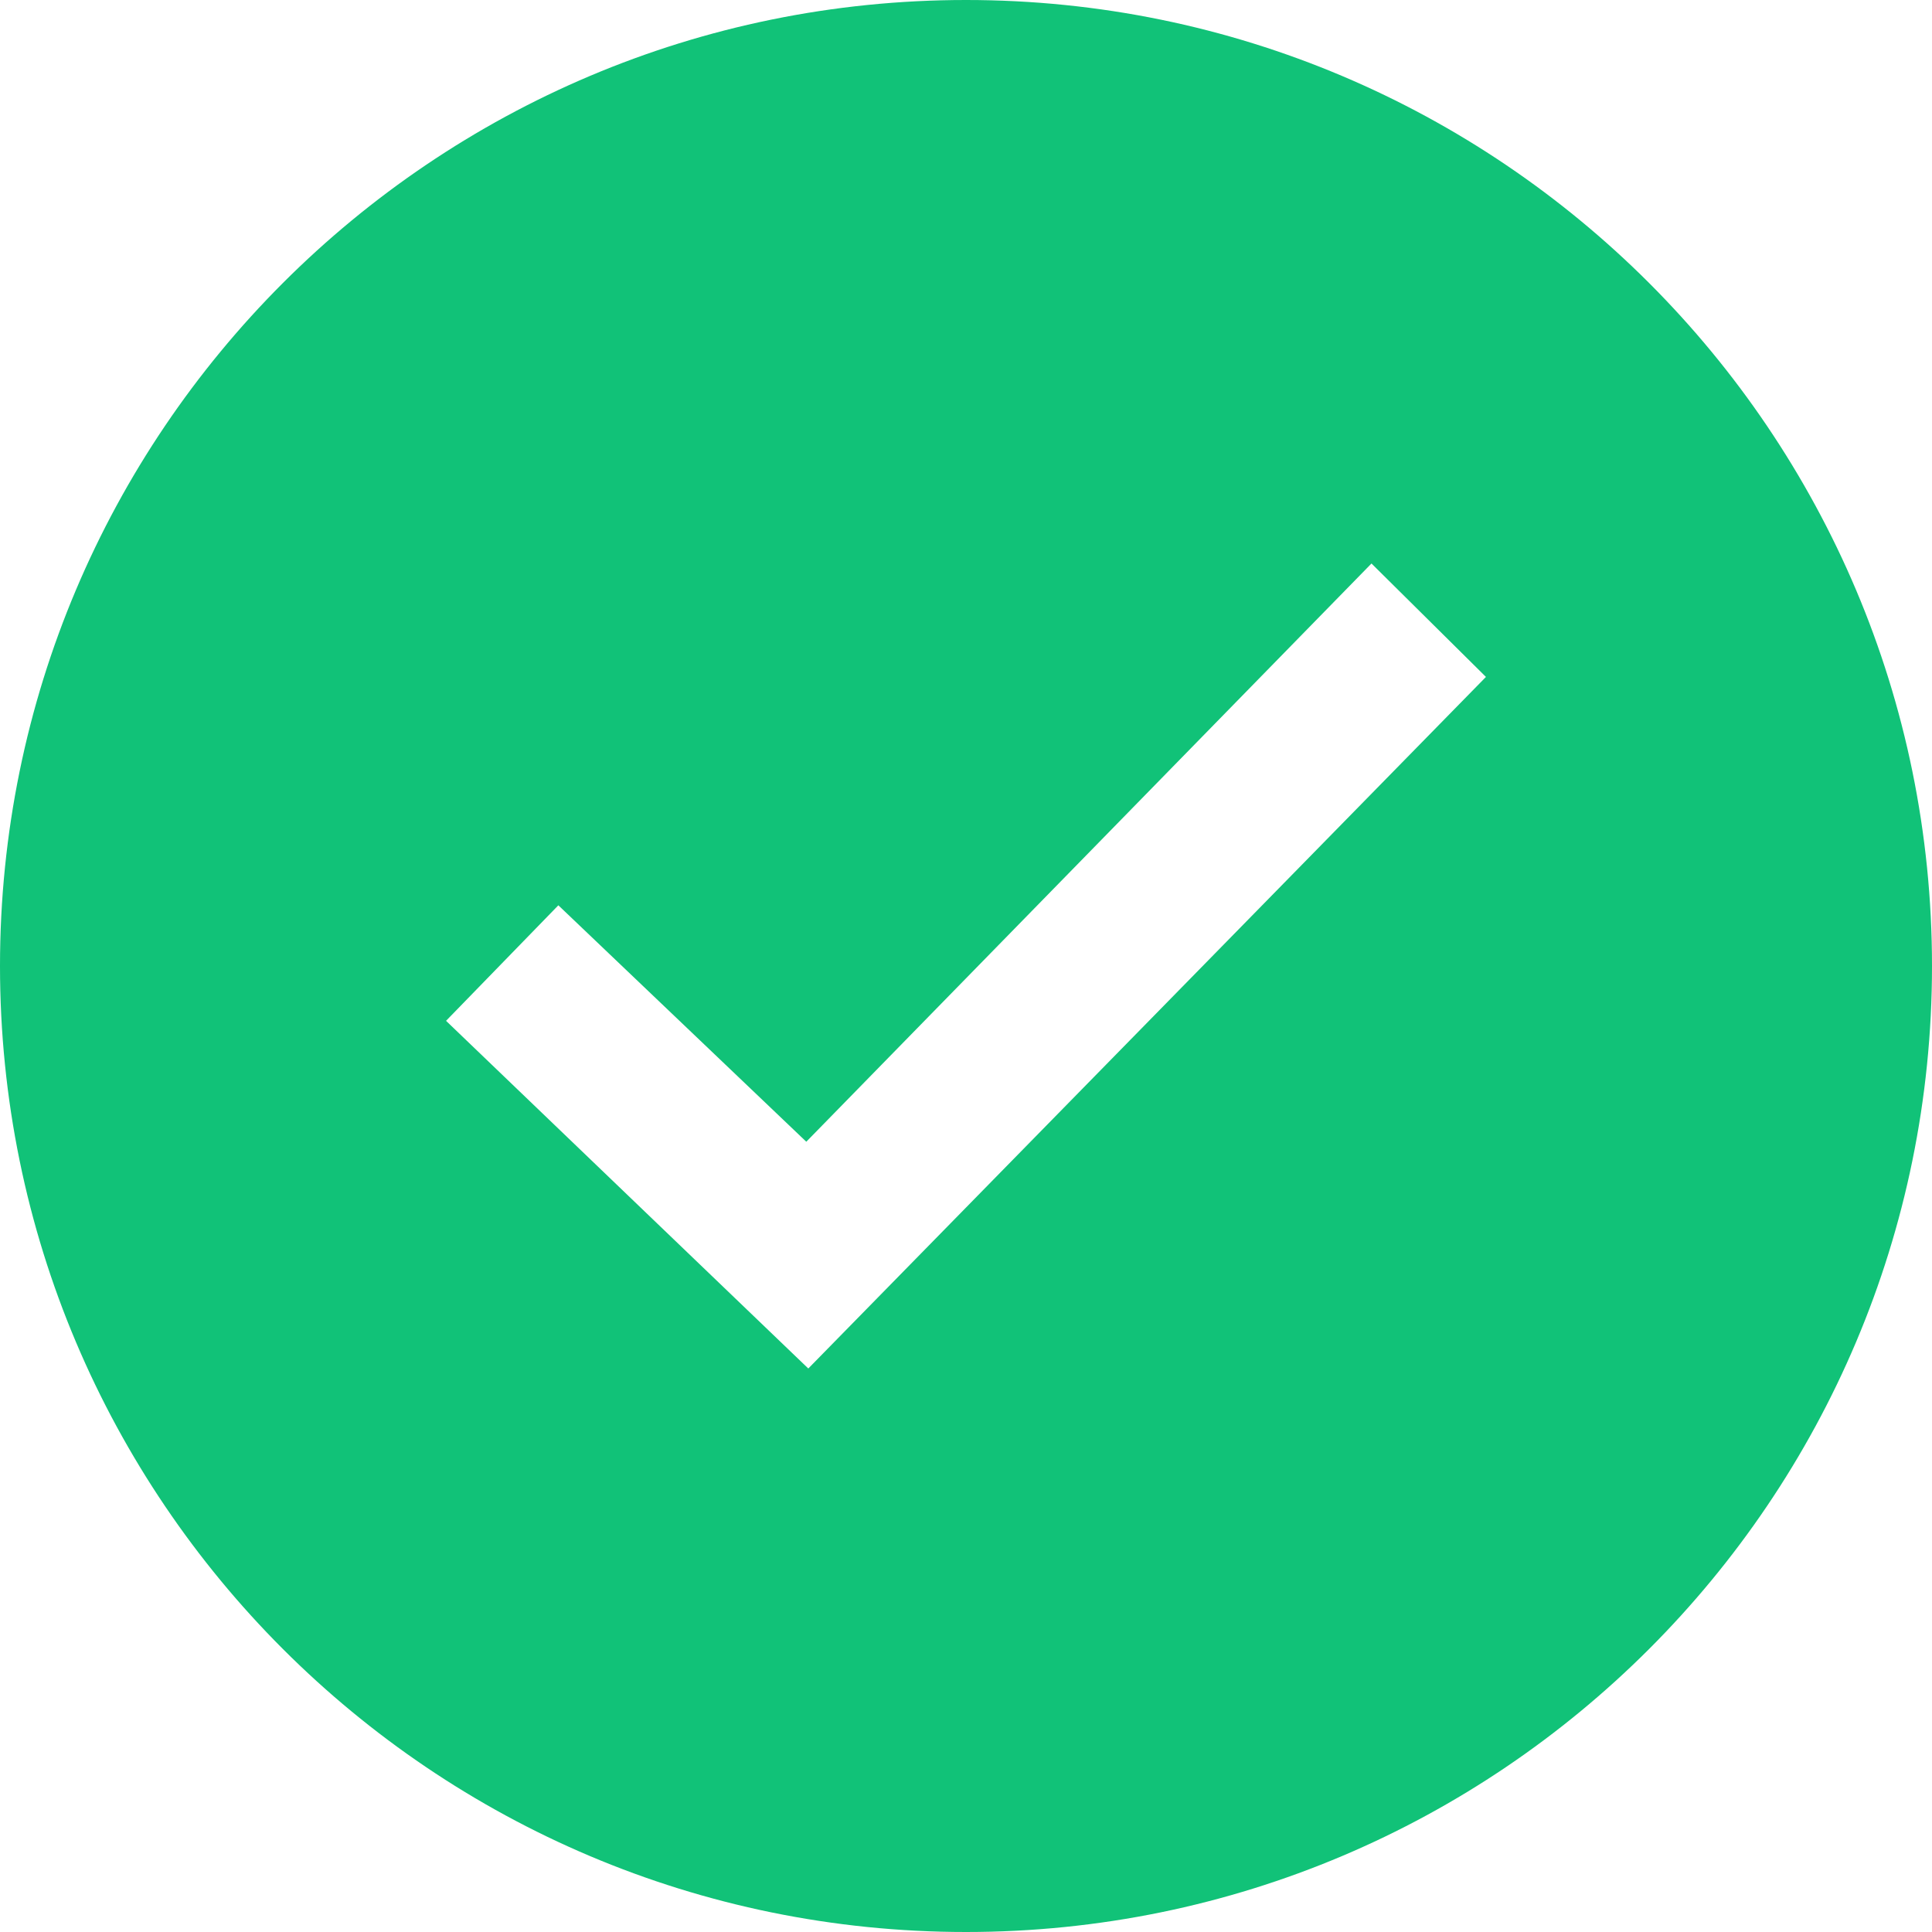 <svg xmlns="http://www.w3.org/2000/svg" width="24" height="24" viewBox="0 0 24 24">
    <g fill="none" fill-rule="evenodd">
        <g fill="#11C278" fill-rule="nonzero">
            <g>
                <g>
                    <path d="M12 0C5.373 0 0 5.373 0 12s5.373 12 12 12 12-5.373 12-12S18.627 0 12 0zm-1.959 17l-4.5-4.319 1.395-1.435 3.08 2.937L17.037 7l1.422 1.409L10.041 17z" transform="translate(-673 -3684) translate(0 2986) translate(673 698)"/>
                </g>
            </g>
        </g>
    </g>
</svg>
